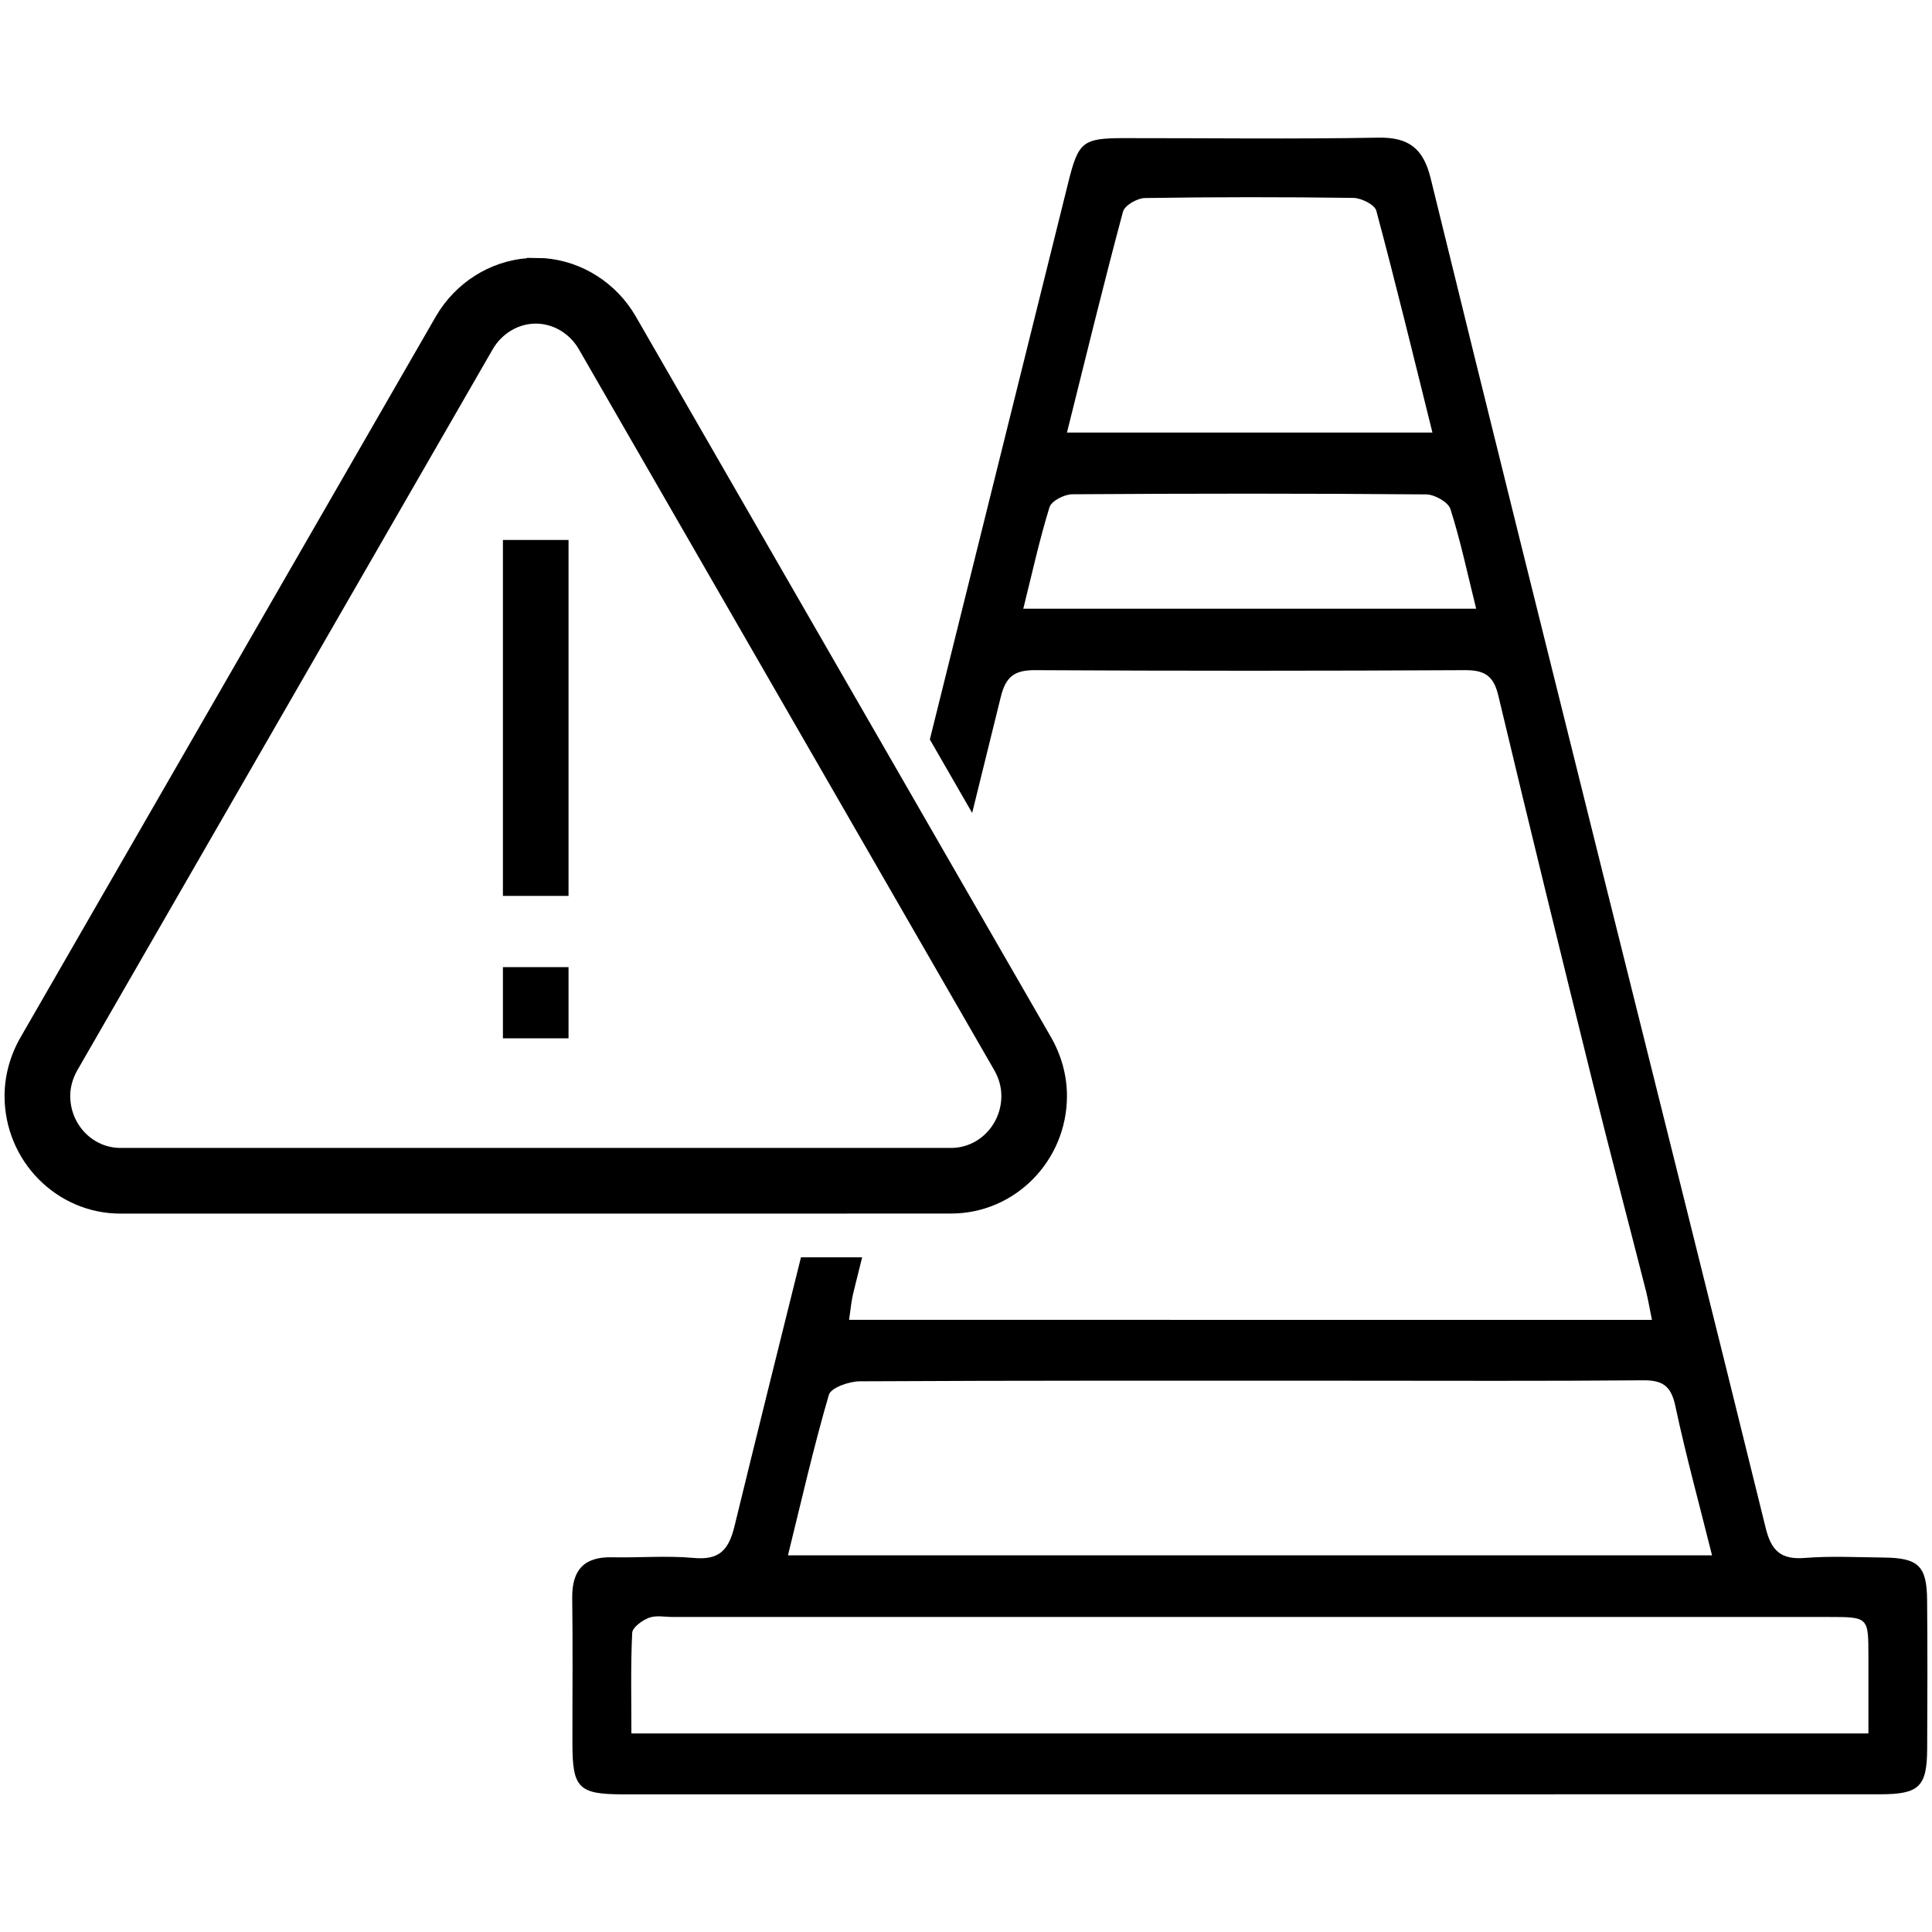 <svg version="1.1" id="Layer_1" xmlns="http://www.w3.org/2000/svg" x="0" y="0" viewBox="0 0 288 288" style="enable-background:new 0 0 288 288" xml:space="preserve"><style>.st0{fill:none}</style><path d="M287.27 238.53c-.04-5.12-1.3-6.3-6.51-6.35-3.91-.04-7.84-.25-11.73.06-3.53.28-4.98-1.05-5.82-4.46-8-32.51-16.16-64.99-24.25-97.48-8.6-34.56-17.22-69.11-25.69-103.7-1.09-4.47-3.26-6.17-7.85-6.08-12.63.23-25.28.06-37.91.07-6.11.01-6.76.54-8.26 6.59l-20.64 83.05 4.7 8.16 1.61 2.79c1.41-5.74 2.84-11.48 4.25-17.23.76-3.12 2.05-4.07 5.18-4.05 21.36.12 42.71.11 64.07 0 2.91-.01 4.24.86 4.93 3.78 4.58 19.22 9.29 38.4 14.04 57.57 2.57 10.39 5.31 20.73 7.95 31.1.33 1.29.55 2.61.91 4.4H126.57c.23-1.52.33-2.81.64-4.05.44-1.76.87-3.52 1.31-5.28H119.4c-3.33 13.36-6.65 26.72-9.91 40.09-.87 3.56-2.27 5.08-6.07 4.73-4.03-.37-8.12-.01-12.18-.1-4.21-.09-5.99 1.92-5.94 6.08.1 7.25.02 14.49.03 21.74.01 6.61.93 7.52 7.61 7.52 30.99.01 61.99 0 92.98 0 31.45 0 62.89 0 94.34-.01 5.82 0 6.99-1.12 7.02-6.76.04-7.39.06-14.78-.01-22.18zM167.4 31.56c.25-.94 2.12-2.02 3.26-2.04 10.36-.16 20.72-.16 31.08-.02 1.19.02 3.17 1 3.42 1.9 2.91 10.86 5.56 21.78 8.37 33.08h-54.48c2.84-11.38 5.47-22.18 8.35-32.92zm-14.86 59.18c1.32-5.3 2.41-10.29 3.91-15.14.29-.93 2.21-1.91 3.39-1.92 17.59-.12 35.17-.13 52.76.02 1.26.01 3.29 1.15 3.62 2.2 1.5 4.71 2.52 9.57 3.83 14.84h-67.51zm-28.98 117.18c.31-1.06 3.01-2 4.6-2.01 24.19-.13 48.39-.09 72.58-.09 14.73 0 29.45.07 44.18-.06 2.94-.03 4.19.85 4.82 3.83 1.56 7.32 3.55 14.56 5.47 22.26H117.46c2.04-8.27 3.83-16.17 6.1-23.93zm154.96 50.48H94.12c0-5.15-.12-10.08.12-14.99.04-.82 1.49-1.87 2.5-2.25 1.06-.4 2.37-.12 3.58-.12h172.27c5.92 0 5.93.01 5.93 5.84v11.52z"/><path d="M126.21 180.9h15.57c9.52 0 17.27-7.86 17.27-17.53 0-3.02-.82-6.04-2.38-8.76l-14-24.29-1.78-3.09-4.54-7.89-41.6-72.21c-2.89-4.97-8-8.2-13.57-8.64l-2.61-.05v.05c-5.57.44-10.68 3.67-13.58 8.65L3.07 154.62c-1.56 2.71-2.39 5.74-2.39 8.76 0 9.66 7.75 17.53 17.27 17.53h108.26zm-108.25-9.78c-4.13 0-7.49-3.47-7.49-7.75 0-1.32.37-2.63 1.08-3.87l61.9-107.44c1.37-2.36 3.83-3.82 6.42-3.82s5.05 1.46 6.41 3.81l46.67 80.99 4.31 7.48 2.03 3.52 8.9 15.45c.72 1.25 1.08 2.55 1.08 3.88 0 4.27-3.36 7.75-7.49 7.75H17.96z"/><path d="M74.97 80.49h9.78v53.06h-9.78zM74.97 144.17h9.78v10.61h-9.78z"/></svg>

